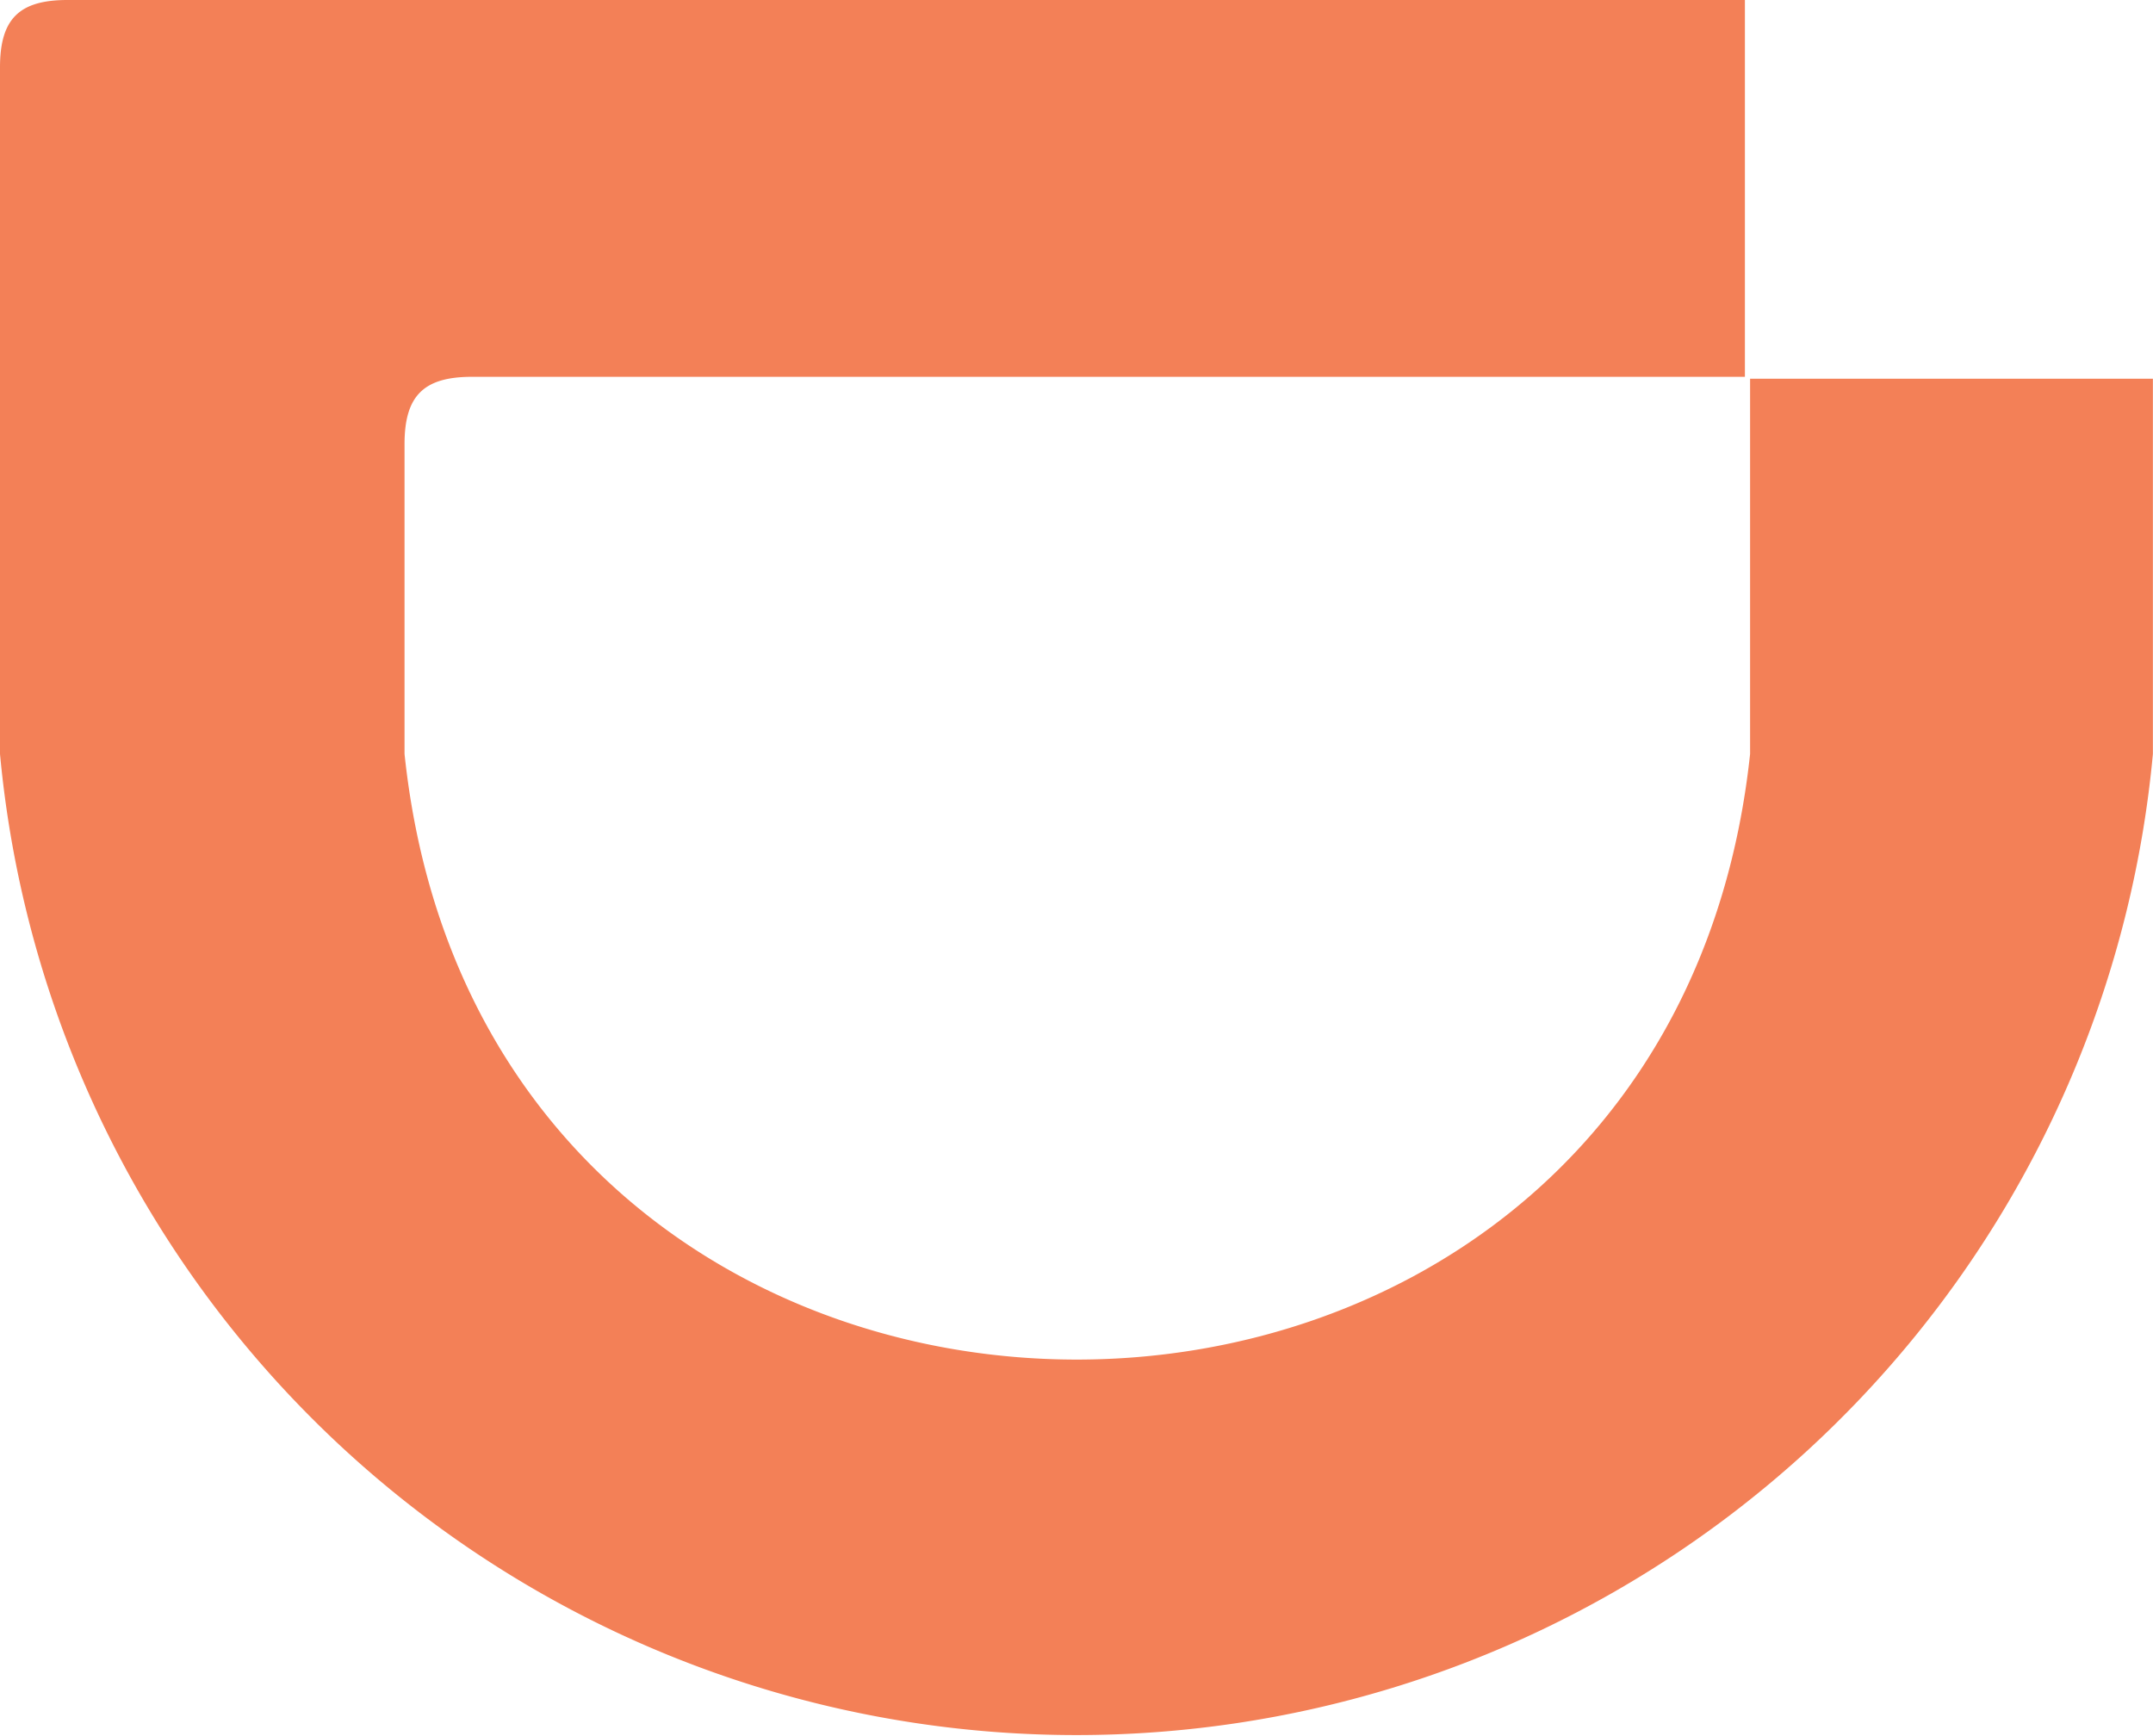 <svg xmlns="http://www.w3.org/2000/svg" width="42.402" height="34.195" viewBox="0 0 42.402 34.195">
  <g id="didi" transform="translate(-13.5 -23.5)">
    <path id="Path_2323" data-name="Path 2323" d="M55.9,38.35V30.959H47.967V38.35c-1.7,15.905-24.829,15.905-26.5,0v-6.1c0-.954.375-1.328,1.328-1.328H47.865V23.5H14.828c-.954,0-1.328.375-1.328,1.328V38.35a21.291,21.291,0,0,0,42.4,0Z" fill="#f38057"/>
  </g>
</svg>
